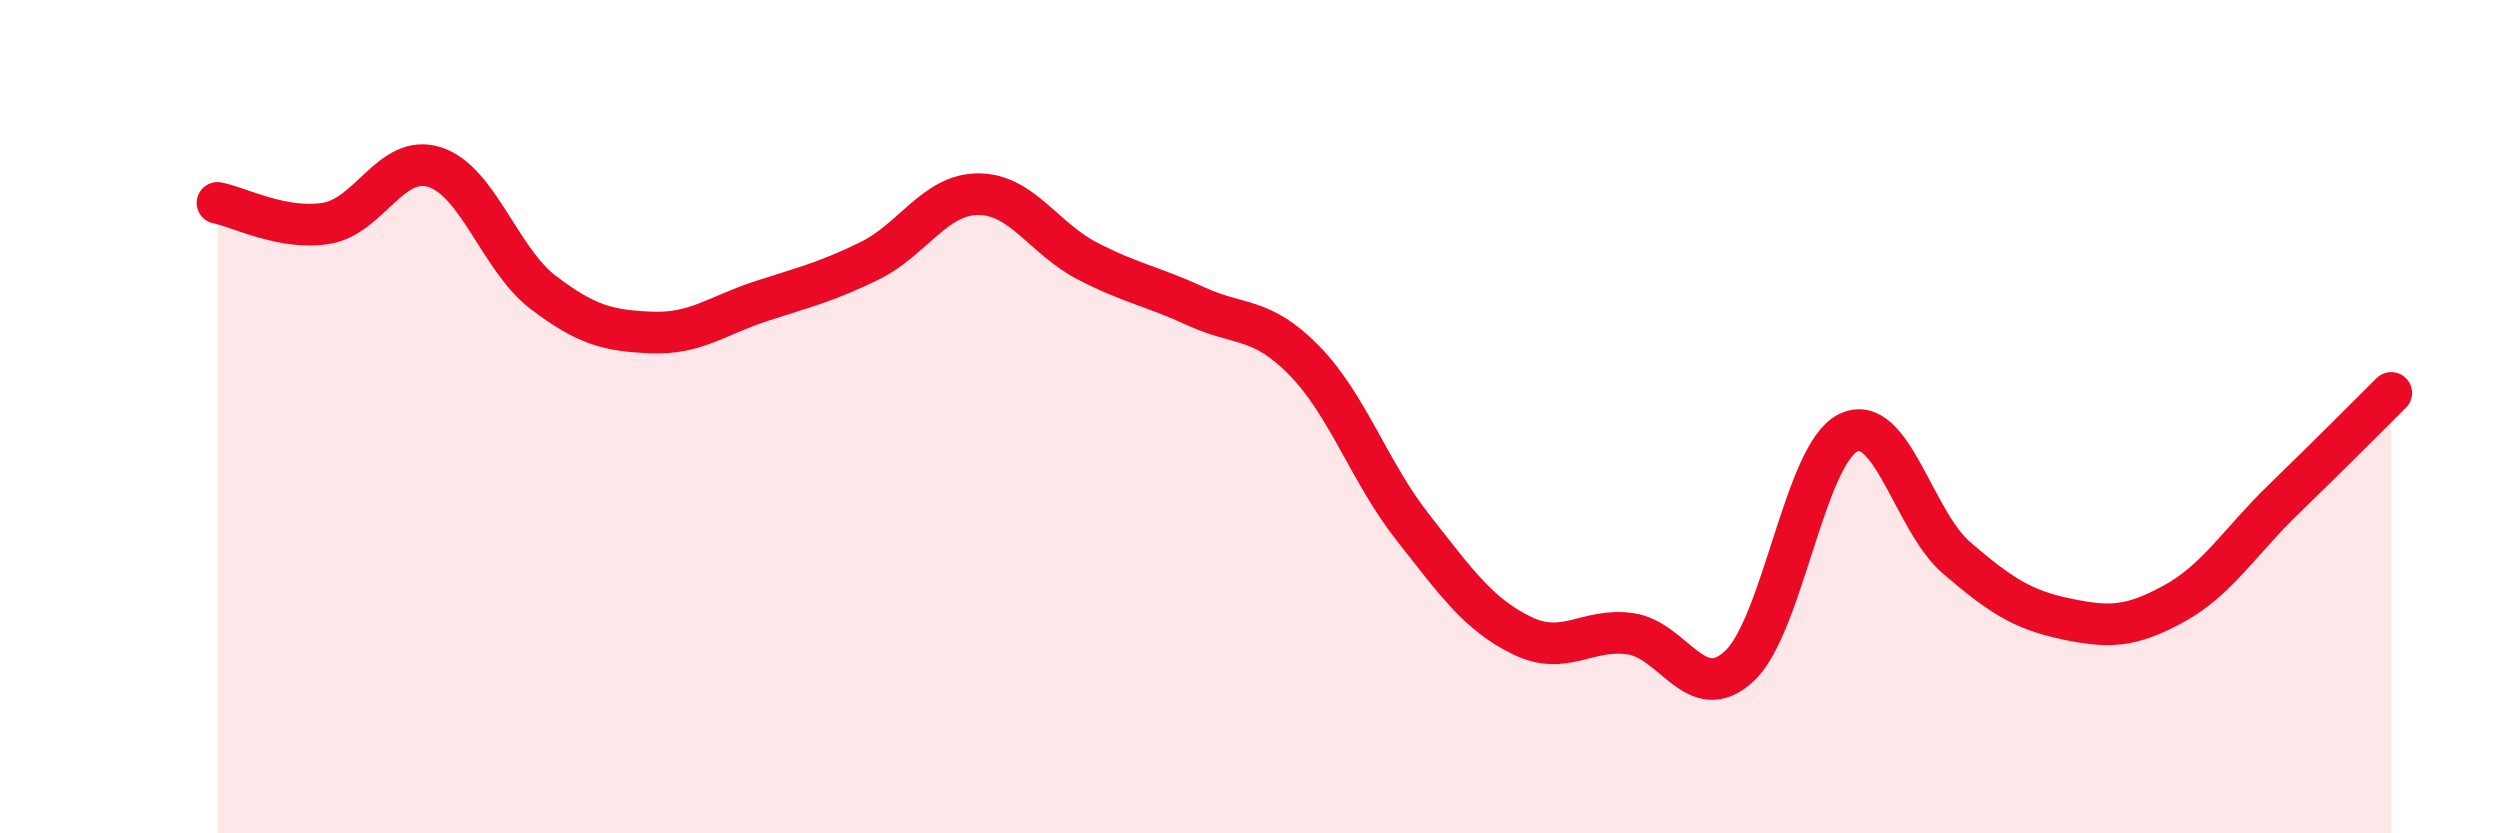 
    <svg width="60" height="20" viewBox="0 0 60 20" xmlns="http://www.w3.org/2000/svg">
      <path
        d="M 5.22,4.87 C 5.74,4.97 6.79,5.53 7.83,5.36 C 8.87,5.19 9.39,3.68 10.43,4.01 C 11.47,4.34 12,6.23 13.04,7.02 C 14.08,7.81 14.61,7.94 15.65,7.98 C 16.69,8.02 17.22,7.57 18.26,7.23 C 19.3,6.89 19.83,6.77 20.87,6.26 C 21.91,5.75 22.44,4.66 23.48,4.66 C 24.52,4.66 25.05,5.72 26.09,6.26 C 27.13,6.8 27.66,6.87 28.7,7.35 C 29.74,7.83 30.26,7.59 31.3,8.65 C 32.34,9.71 32.87,11.34 33.91,12.66 C 34.95,13.98 35.48,14.74 36.52,15.25 C 37.56,15.76 38.09,15.06 39.13,15.21 C 40.17,15.36 40.7,16.95 41.74,15.99 C 42.78,15.03 43.31,10.91 44.35,10.39 C 45.39,9.87 45.92,12.5 46.96,13.39 C 48,14.28 48.53,14.63 49.57,14.85 C 50.61,15.07 51.13,15.06 52.17,14.49 C 53.21,13.92 53.74,13.02 54.78,12.01 C 55.82,11 56.87,9.95 57.39,9.43L57.39 20L5.22 20Z"
        fill="#EB0A25"
        opacity="0.1"
        stroke-linecap="round"
        stroke-linejoin="round"
      />
      <path
        d="M 5.22,4.87 C 5.74,4.97 6.79,5.53 7.83,5.36 C 8.87,5.19 9.39,3.68 10.43,4.01 C 11.47,4.34 12,6.23 13.04,7.02 C 14.08,7.81 14.61,7.94 15.65,7.98 C 16.69,8.02 17.22,7.57 18.26,7.23 C 19.3,6.89 19.83,6.77 20.87,6.26 C 21.91,5.75 22.44,4.66 23.48,4.66 C 24.52,4.66 25.05,5.72 26.09,6.26 C 27.13,6.8 27.66,6.87 28.7,7.35 C 29.74,7.83 30.26,7.59 31.3,8.65 C 32.34,9.71 32.87,11.34 33.91,12.66 C 34.95,13.98 35.48,14.74 36.52,15.25 C 37.56,15.76 38.09,15.06 39.13,15.21 C 40.17,15.36 40.7,16.95 41.74,15.99 C 42.78,15.03 43.31,10.91 44.35,10.39 C 45.39,9.87 45.92,12.5 46.96,13.39 C 48,14.28 48.53,14.63 49.57,14.85 C 50.61,15.07 51.13,15.06 52.17,14.49 C 53.21,13.92 53.74,13.02 54.78,12.01 C 55.82,11 56.87,9.95 57.39,9.43"
        stroke="#EB0A25"
        stroke-width="1"
        fill="none"
        stroke-linecap="round"
        stroke-linejoin="round"
      />
    </svg>
  